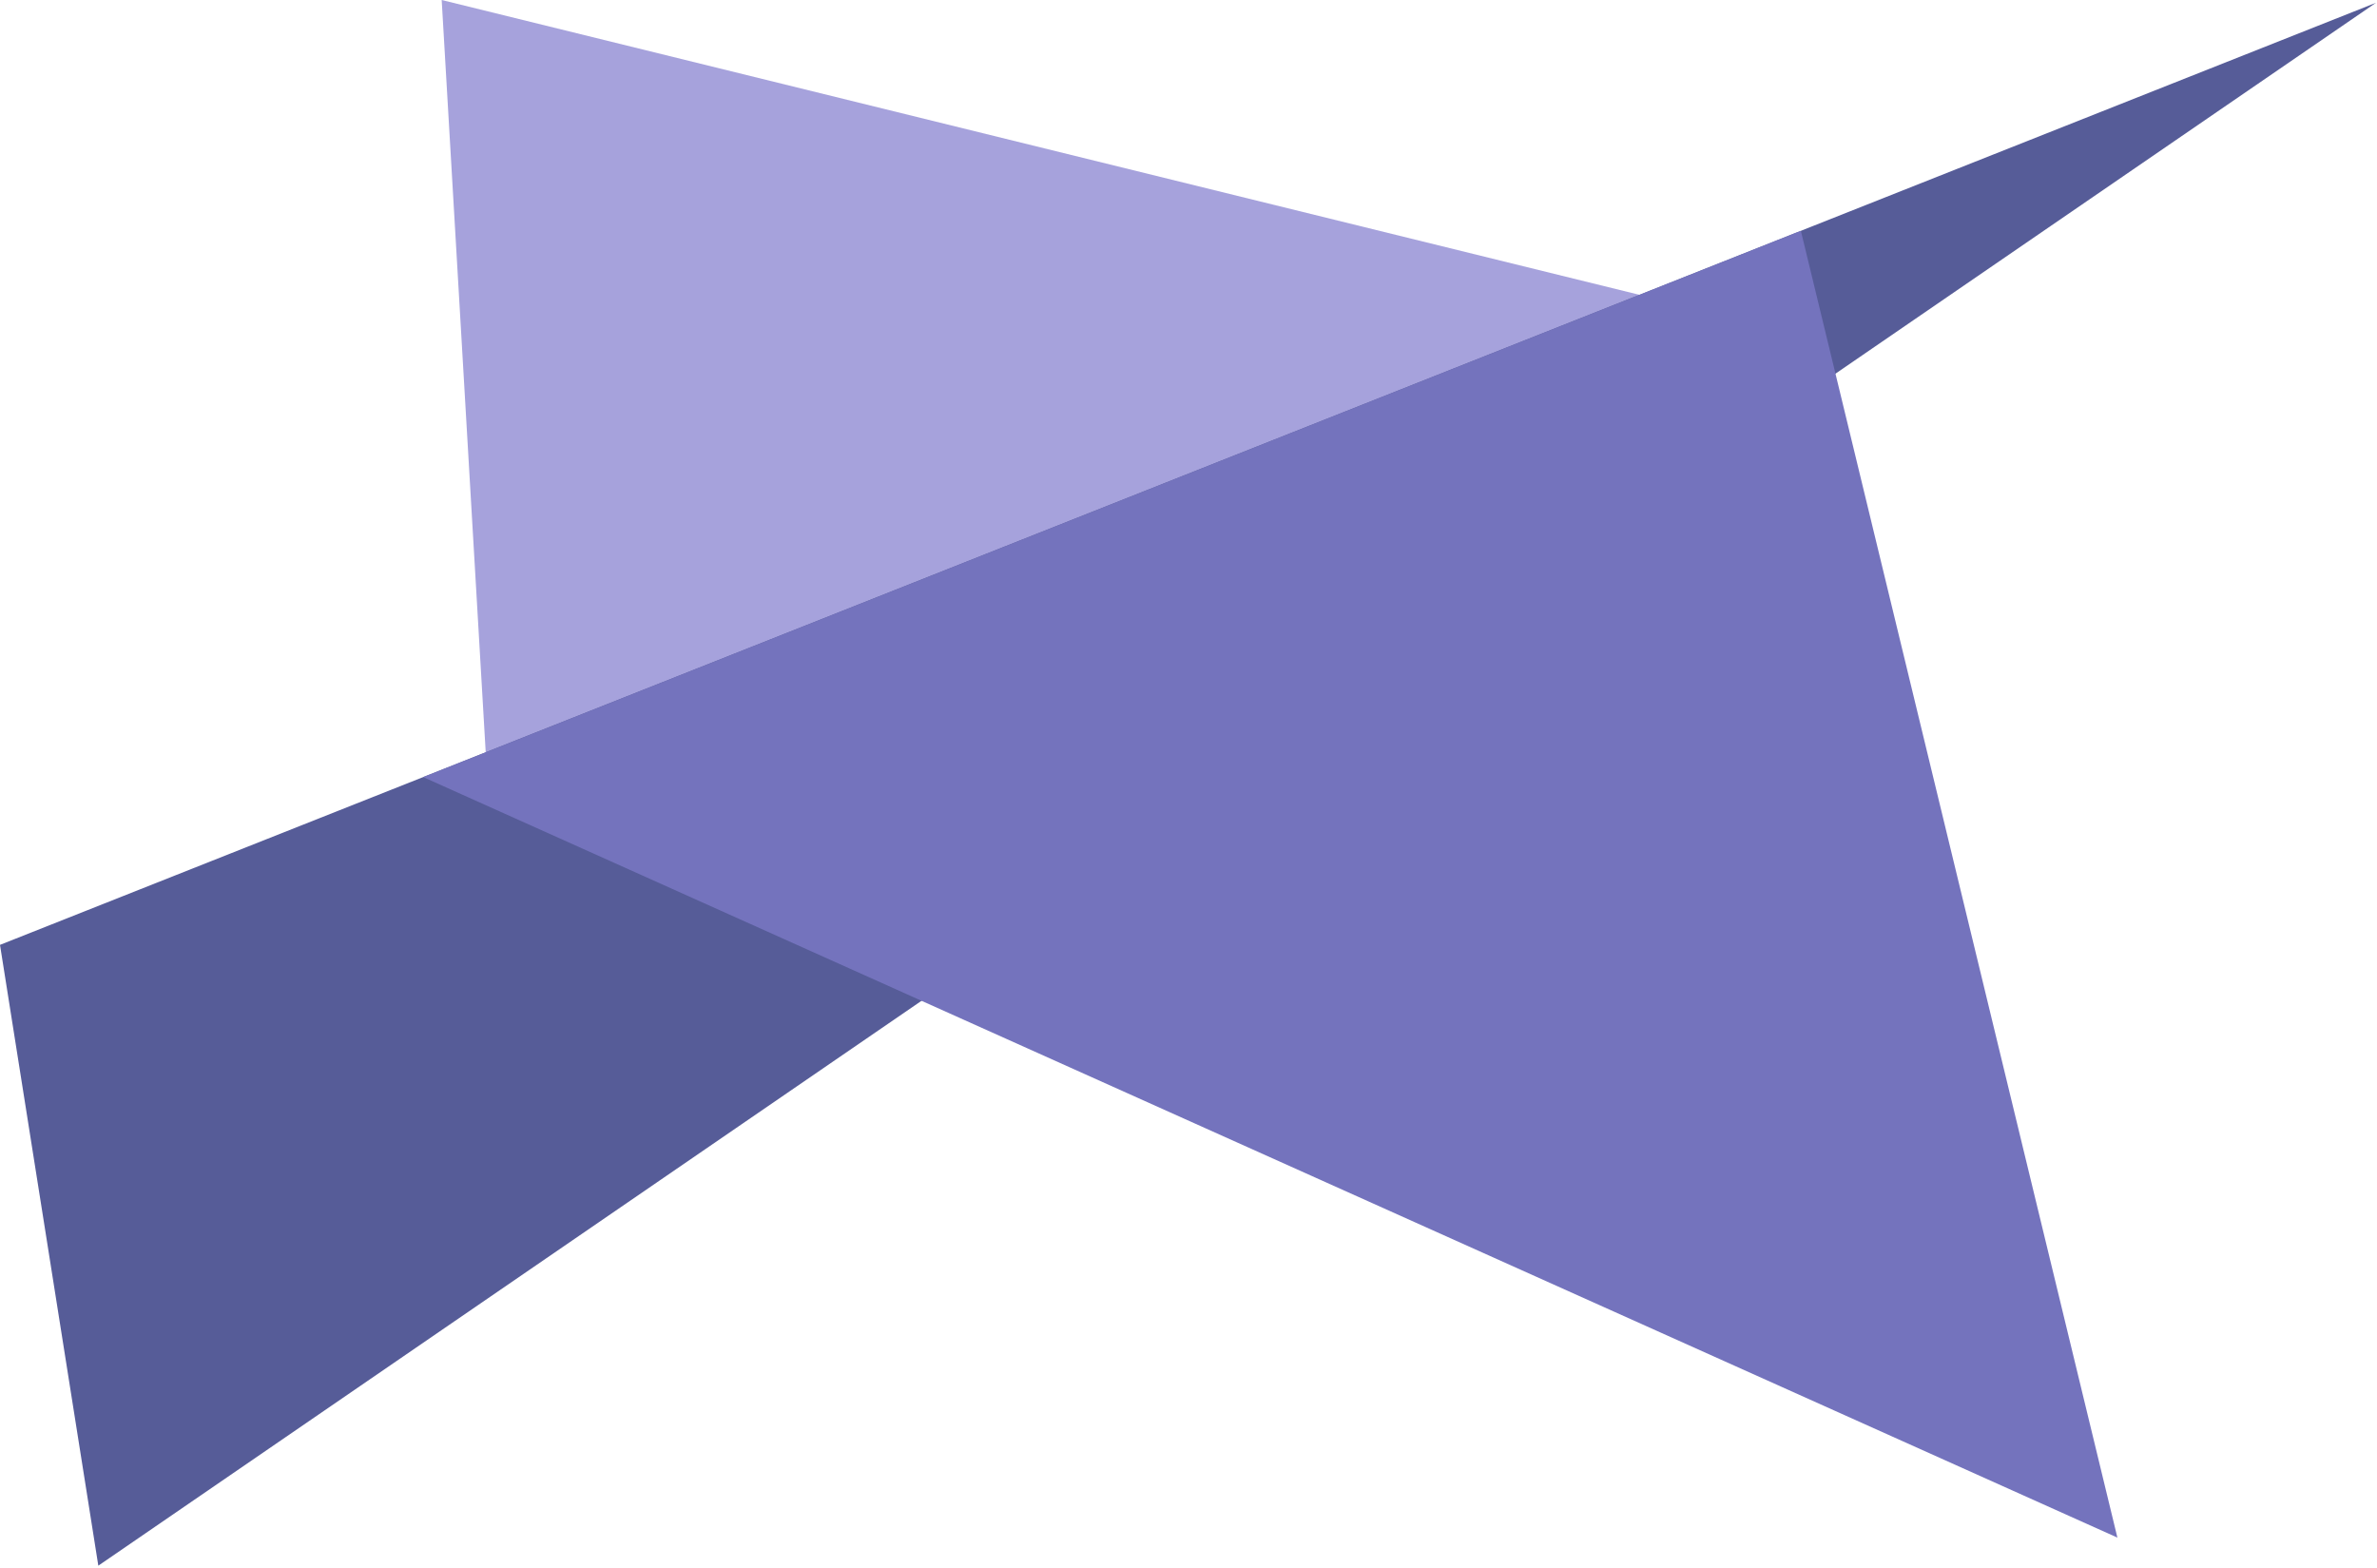 <svg width="276" height="182" viewBox="0 0 276 182" fill="none" xmlns="http://www.w3.org/2000/svg">
<path fill-rule="evenodd" clip-rule="evenodd" d="M51.285 0L56.397 87.341L106.981 116.193L213.123 43.384L190.358 34.229L51.285 0Z" fill="#A6A2DC"/>
<path fill-rule="evenodd" clip-rule="evenodd" d="M0 109.702L275.887 0.319L11.416 181.779L0 109.702Z" fill="#565C98"/>
<path d="M213.122 43.383L209.103 26.797L190.357 34.229L56.397 87.342L49.133 90.221L107.001 116.196L245.857 178.52L213.122 43.383Z" fill="#7473BD"/>
</svg>

